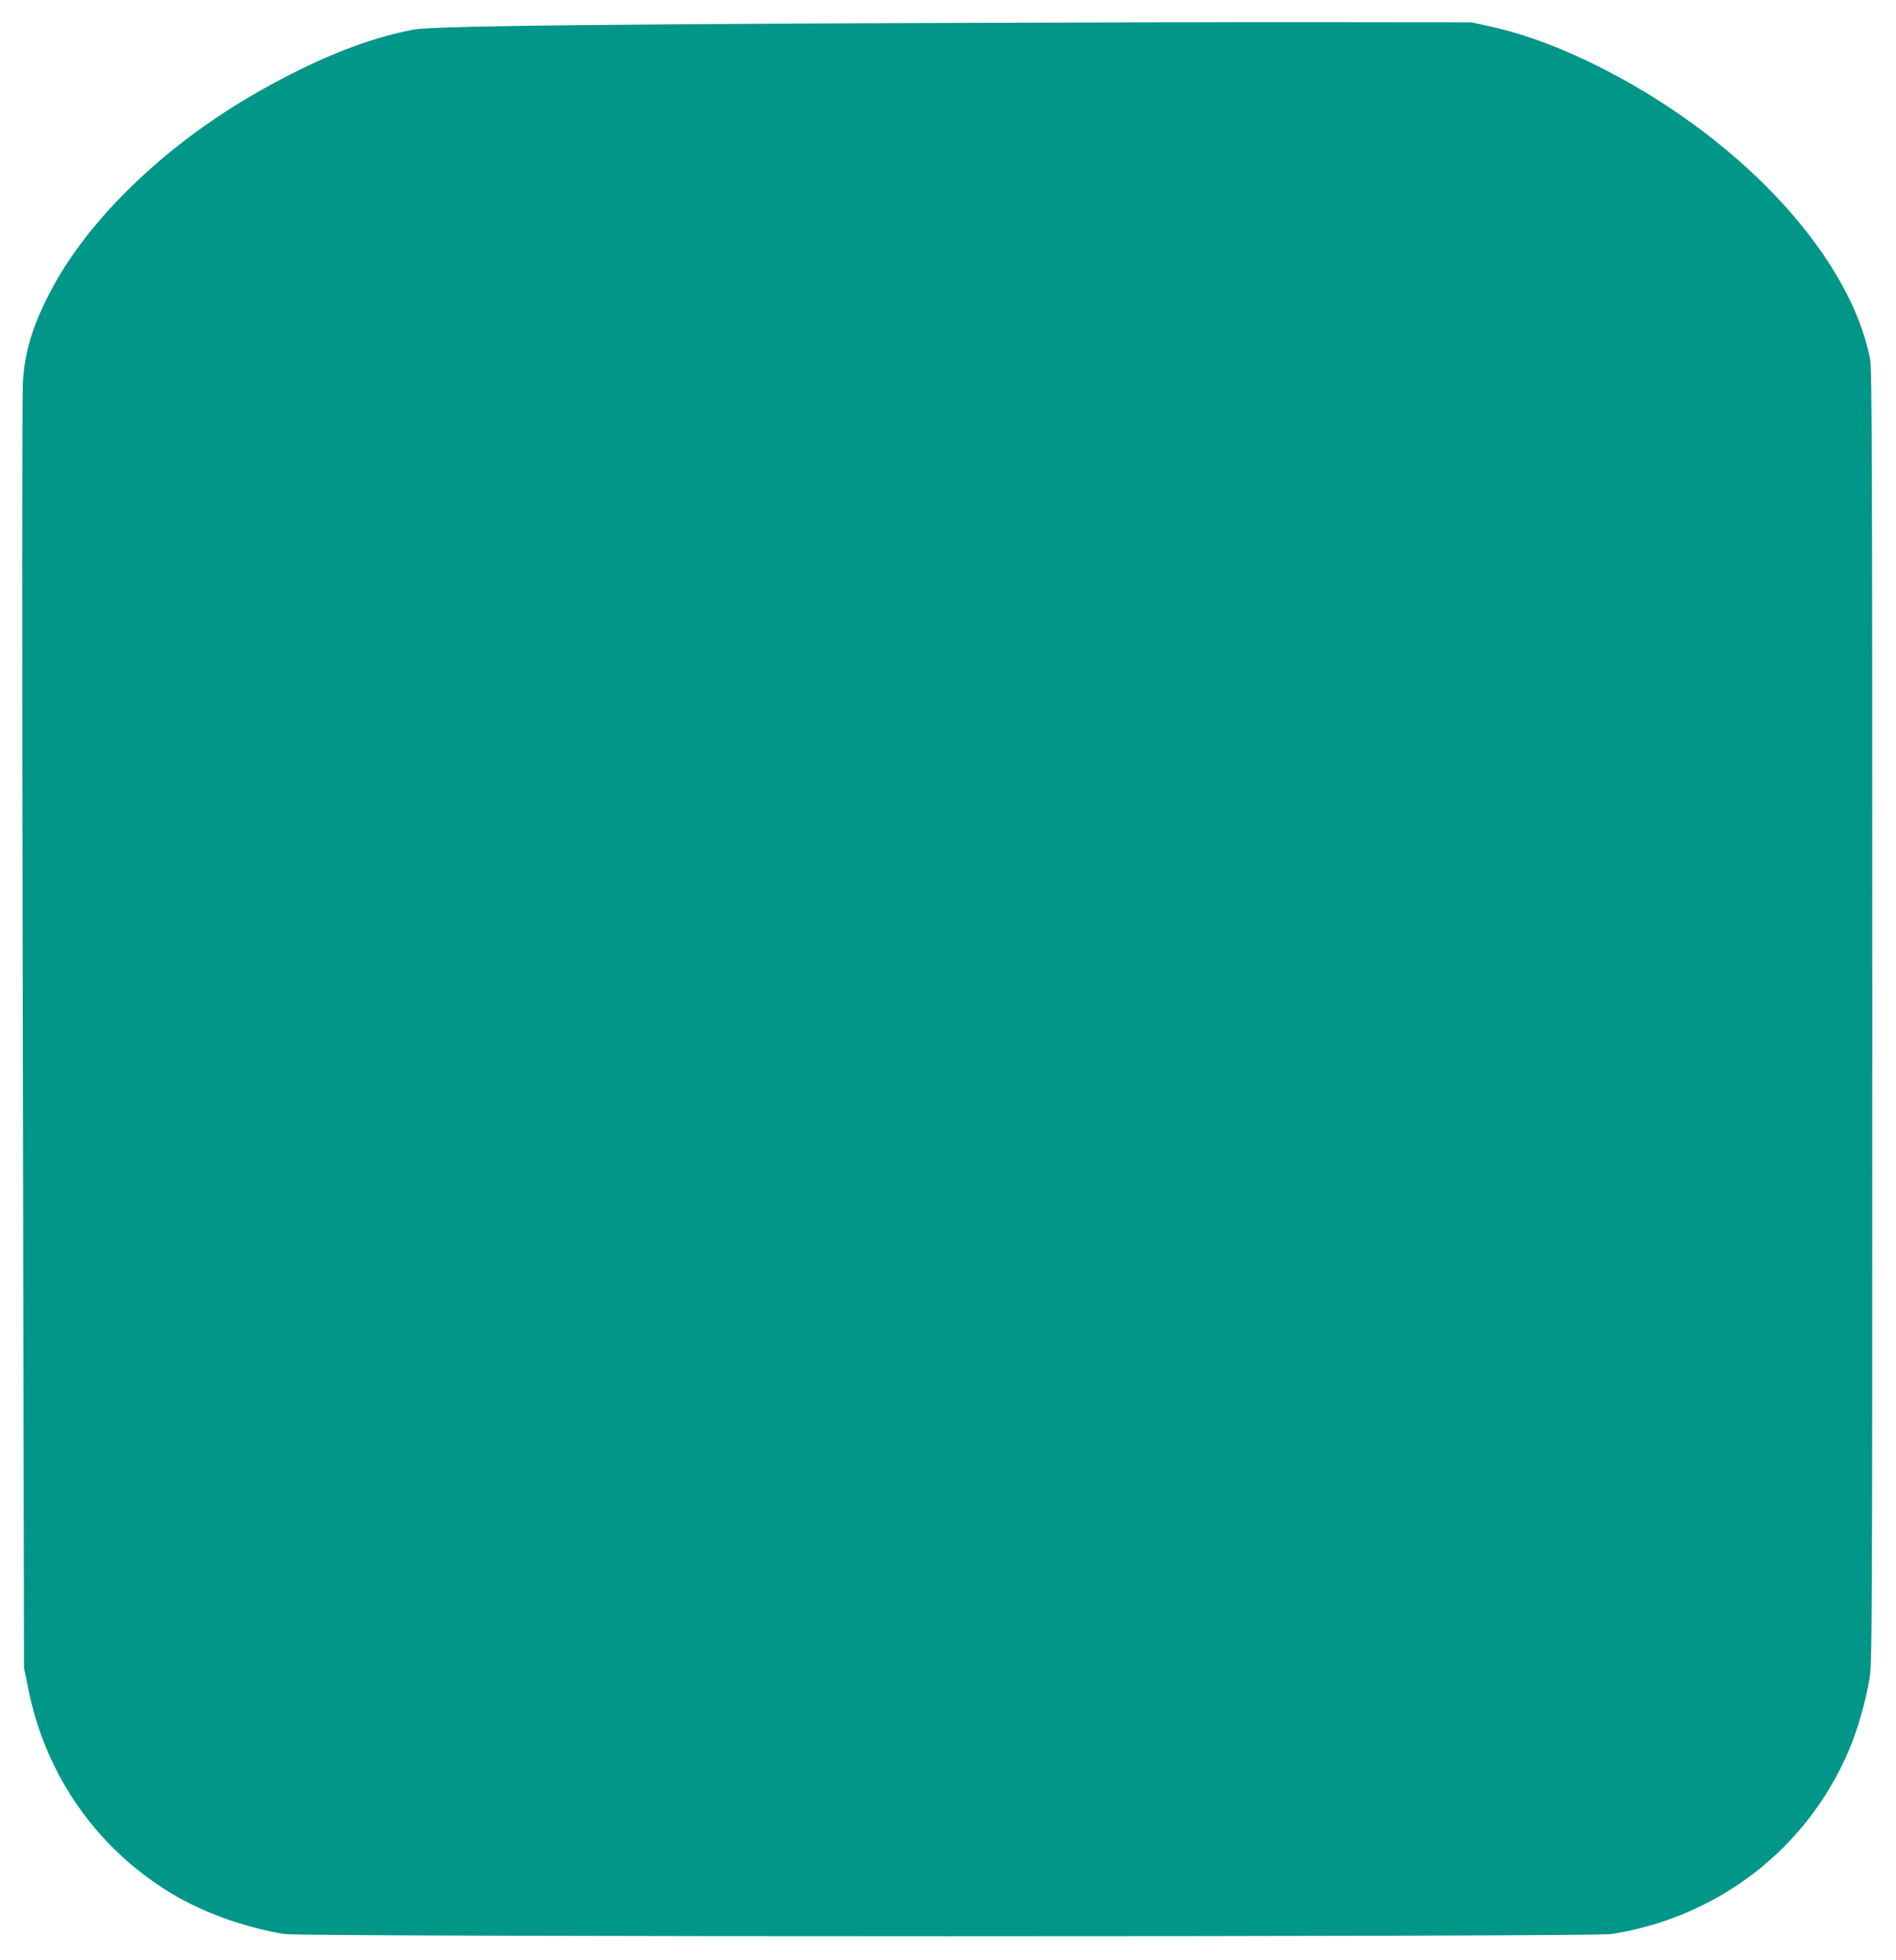 <?xml version="1.0" standalone="no"?>
<!DOCTYPE svg PUBLIC "-//W3C//DTD SVG 20010904//EN"
 "http://www.w3.org/TR/2001/REC-SVG-20010904/DTD/svg10.dtd">
<svg version="1.0" xmlns="http://www.w3.org/2000/svg"
 width="1239pt" height="1280pt" viewBox="0 0 1239 1280"
 preserveAspectRatio="xMidYMid meet">
<g transform="translate(0,1280) scale(0.1,-0.1)"
fill="#009688" stroke="none">
<path d="M5845 12649 c-2235 -10 -3036 -21 -3148 -43 -300 -58 -627 -189
-1000 -400 -617 -348 -1133 -847 -1379 -1332 -107 -210 -154 -369 -168 -559
-6 -81 -6 -1704 -1 -4270 l8 -4140 27 -132 c116 -582 466 -1071 978 -1364 197
-112 461 -203 698 -241 126 -19 8544 -19 8670 0 695 109 1274 554 1548 1191
59 137 109 309 138 471 18 102 19 244 19 4330 0 3554 -2 4236 -14 4295 -130
658 -806 1403 -1701 1873 -277 145 -539 246 -780 299 l-125 27 -960 1 c-528 1
-1792 -2 -2810 -6z"/>
</g>
</svg>
